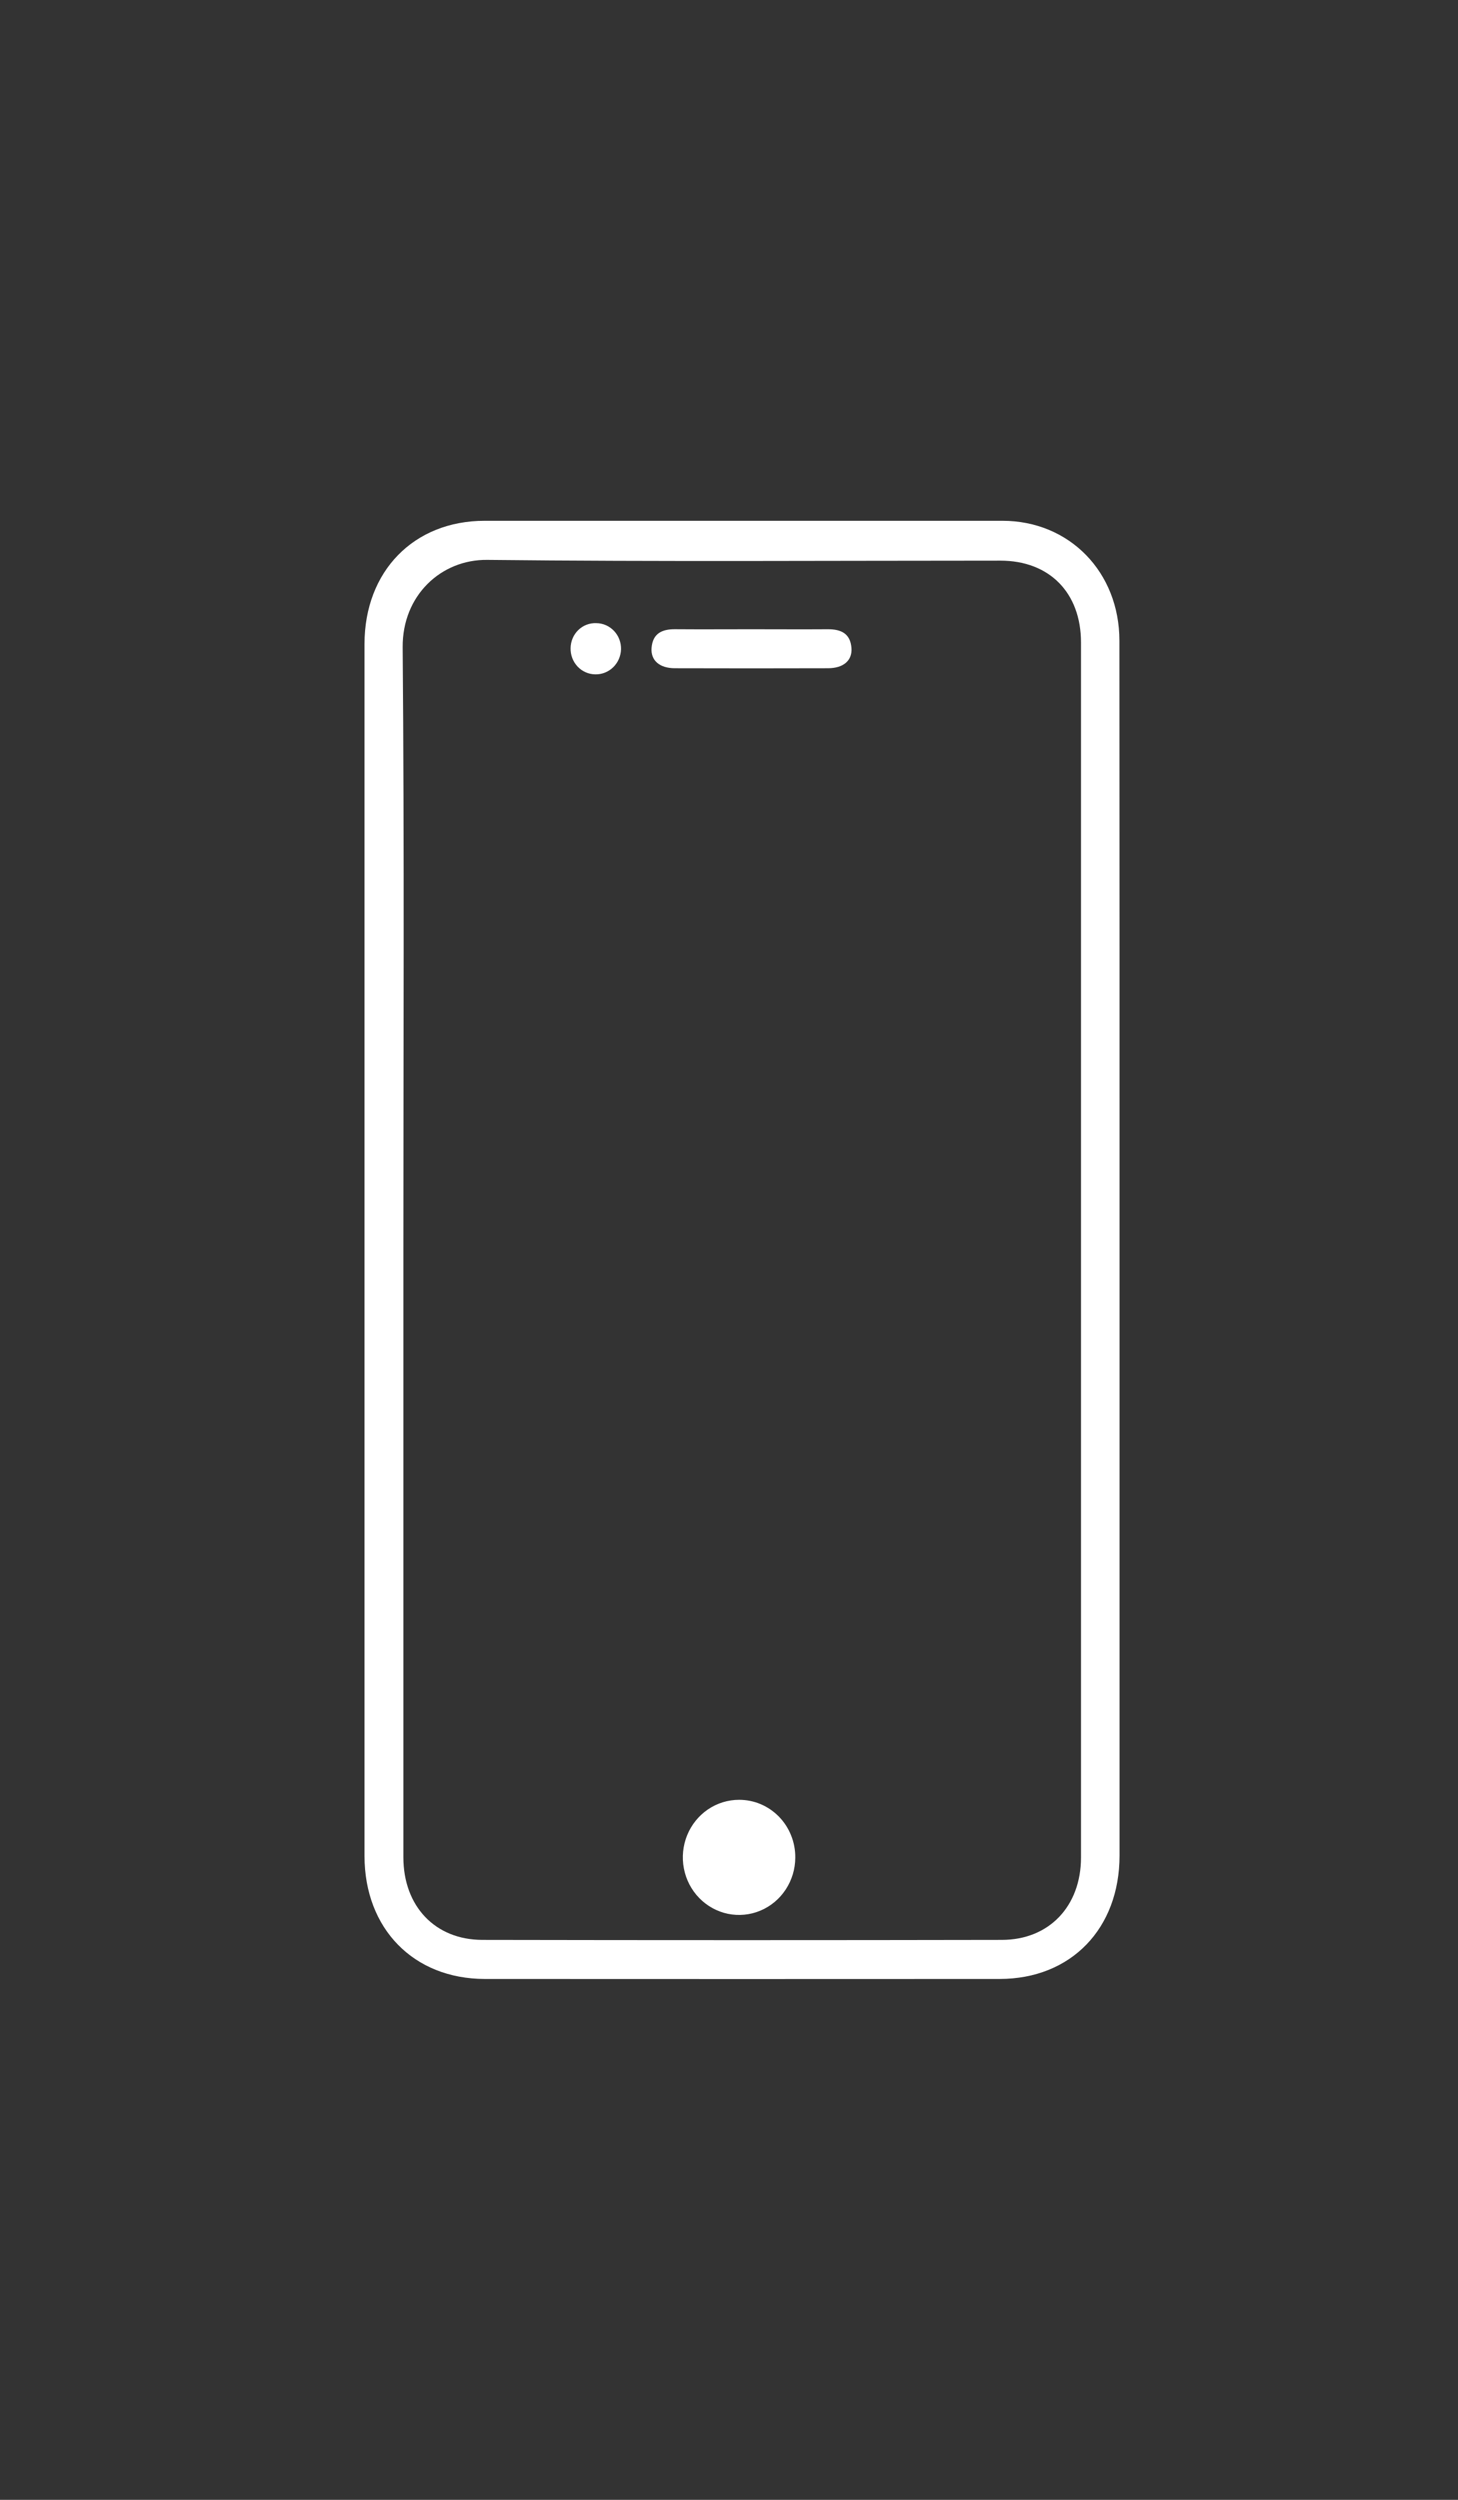 <svg width="56" height="96" viewBox="0 0 56 96" fill="none" xmlns="http://www.w3.org/2000/svg">
<rect x="0" y="0" width="56" height="96" fill="#333333" stroke="none"/>
<g clip-path="url(#clip0_677_29275)">
<path d="M43 48.023V71.259C43 74.066 41.131 75.996 38.396 75.997C31.806 76.001 25.214 76.001 18.622 75.997C15.886 75.996 14 74.065 14 71.269C14 55.757 14 40.246 14 24.736C14 21.939 15.893 20 18.616 20H38.503C41.072 20 42.995 21.968 42.995 24.605C43 32.411 43.001 40.217 43 48.023ZM15.493 47.965C15.493 55.75 15.493 63.536 15.493 71.322C15.493 73.2 16.707 74.494 18.529 74.497C25.177 74.51 31.825 74.51 38.474 74.497C40.3 74.497 41.52 73.198 41.52 71.33V24.676C41.52 22.76 40.305 21.53 38.423 21.53C31.853 21.53 25.282 21.575 18.713 21.501C16.951 21.481 15.451 22.858 15.466 24.857C15.531 32.553 15.493 40.26 15.493 47.965V47.965Z" fill="white"/>
<path d="M30.546 71.34C30.544 71.776 30.415 72.203 30.176 72.565C29.938 72.927 29.599 73.209 29.204 73.374C28.809 73.54 28.375 73.581 27.957 73.495C27.539 73.408 27.155 73.196 26.854 72.886C26.553 72.576 26.349 72.182 26.267 71.753C26.185 71.324 26.229 70.88 26.393 70.477C26.557 70.074 26.834 69.73 27.19 69.487C27.545 69.245 27.963 69.117 28.389 69.117C28.674 69.117 28.956 69.174 29.219 69.285C29.482 69.397 29.72 69.561 29.921 69.767C30.122 69.974 30.28 70.219 30.387 70.489C30.495 70.759 30.549 71.048 30.546 71.34V71.34Z" fill="white"/>
<path d="M28.866 24.165C29.847 24.165 30.827 24.172 31.808 24.165C32.307 24.165 32.661 24.33 32.704 24.886C32.74 25.363 32.397 25.661 31.804 25.662C29.843 25.668 27.882 25.668 25.922 25.662C25.333 25.662 24.988 25.362 25.026 24.881C25.07 24.325 25.429 24.16 25.926 24.164C26.909 24.172 27.887 24.165 28.866 24.165Z" fill="white"/>
<path d="M23.853 24.932C23.846 25.194 23.738 25.443 23.552 25.624C23.367 25.805 23.118 25.903 22.862 25.897C22.735 25.895 22.61 25.868 22.493 25.816C22.376 25.765 22.271 25.69 22.183 25.596C22.095 25.502 22.026 25.391 21.98 25.27C21.934 25.149 21.913 25.019 21.916 24.889C21.918 24.759 21.944 24.631 21.995 24.512C22.046 24.393 22.119 24.285 22.211 24.196C22.303 24.106 22.412 24.037 22.531 23.991C22.65 23.946 22.776 23.925 22.903 23.931C23.03 23.931 23.155 23.958 23.272 24.009C23.389 24.06 23.494 24.135 23.583 24.228C23.671 24.321 23.741 24.431 23.787 24.552C23.833 24.673 23.856 24.802 23.853 24.932V24.932Z" fill="white"/>
</g>
<defs>
<clipPath id="clip0_677_29275">
<rect width="29" height="56" fill="white" transform="translate(14 20)"/>
</clipPath>
</defs>
</svg>
